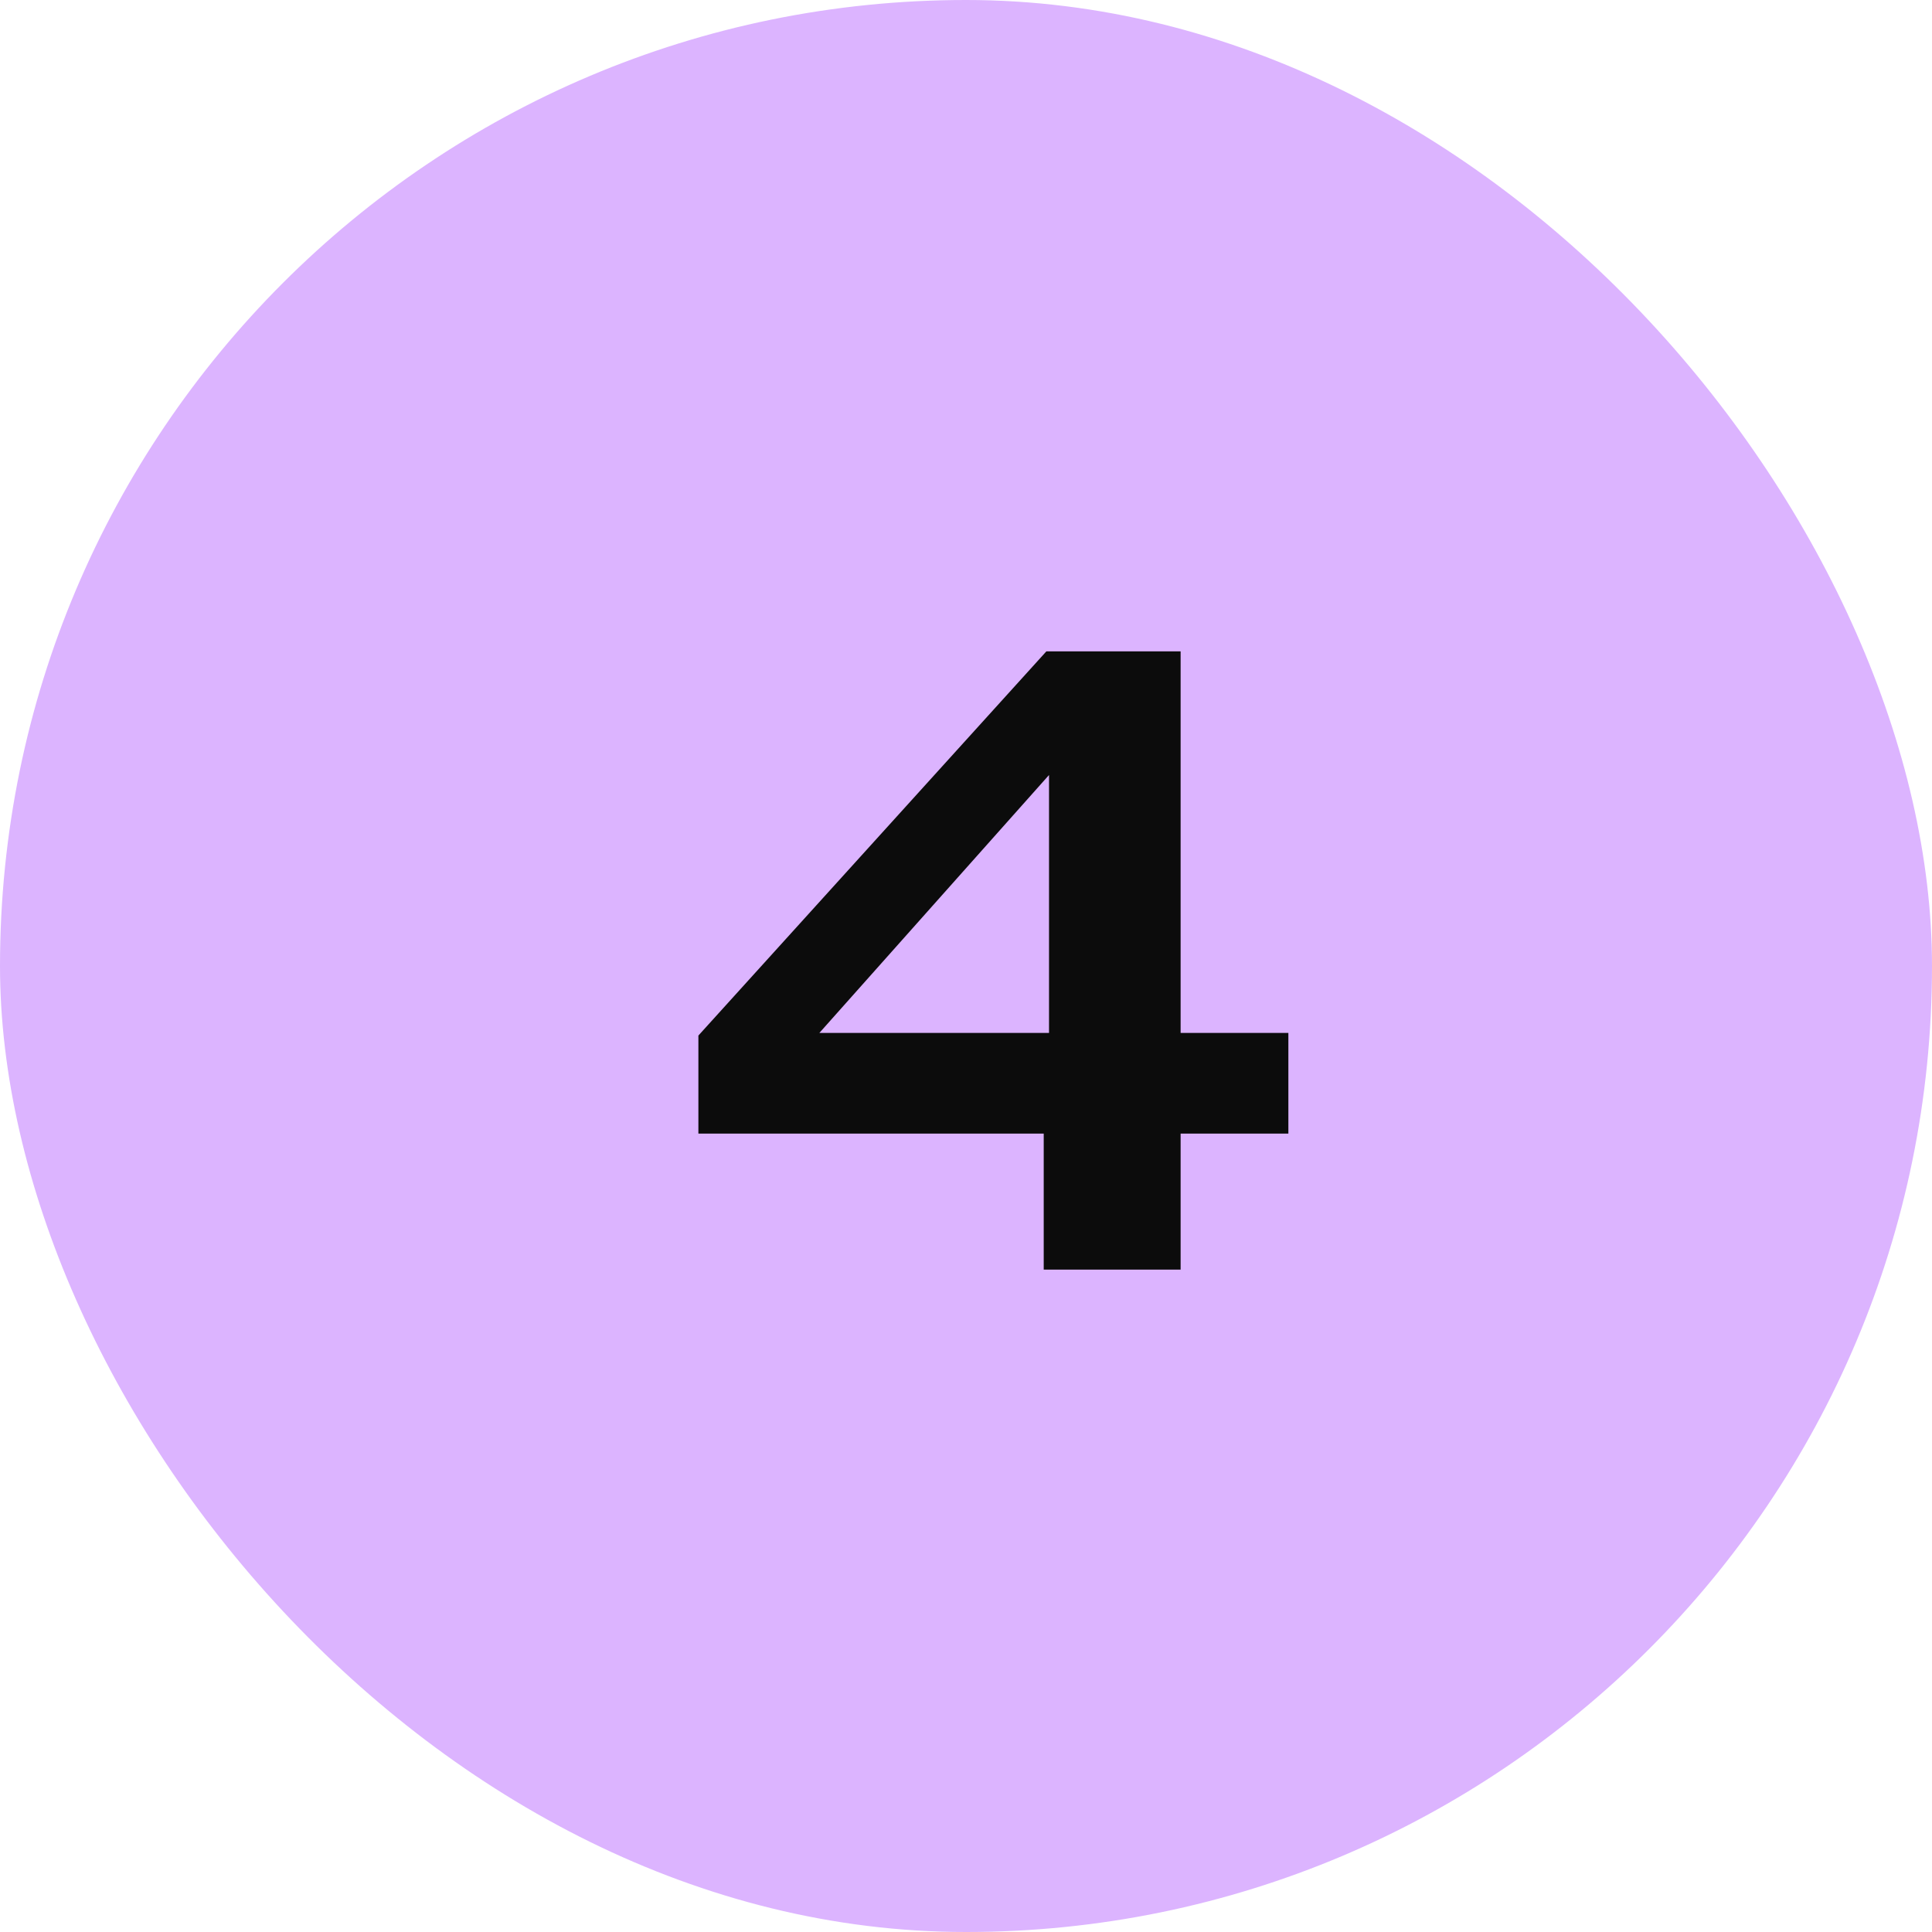 <?xml version="1.0" encoding="UTF-8"?> <svg xmlns="http://www.w3.org/2000/svg" width="35" height="35" viewBox="0 0 35 35" fill="none"><rect width="35" height="35" rx="17.5" fill="#DCB4FF"></rect><path d="M14.844 18.712H19.004V14.04L14.844 18.712ZM18.908 20.536H12.652V18.76L18.956 11.8H21.388V18.712H23.34V20.536H21.388V23H18.908V20.536Z" fill="#0C0C0C"></path></svg> 